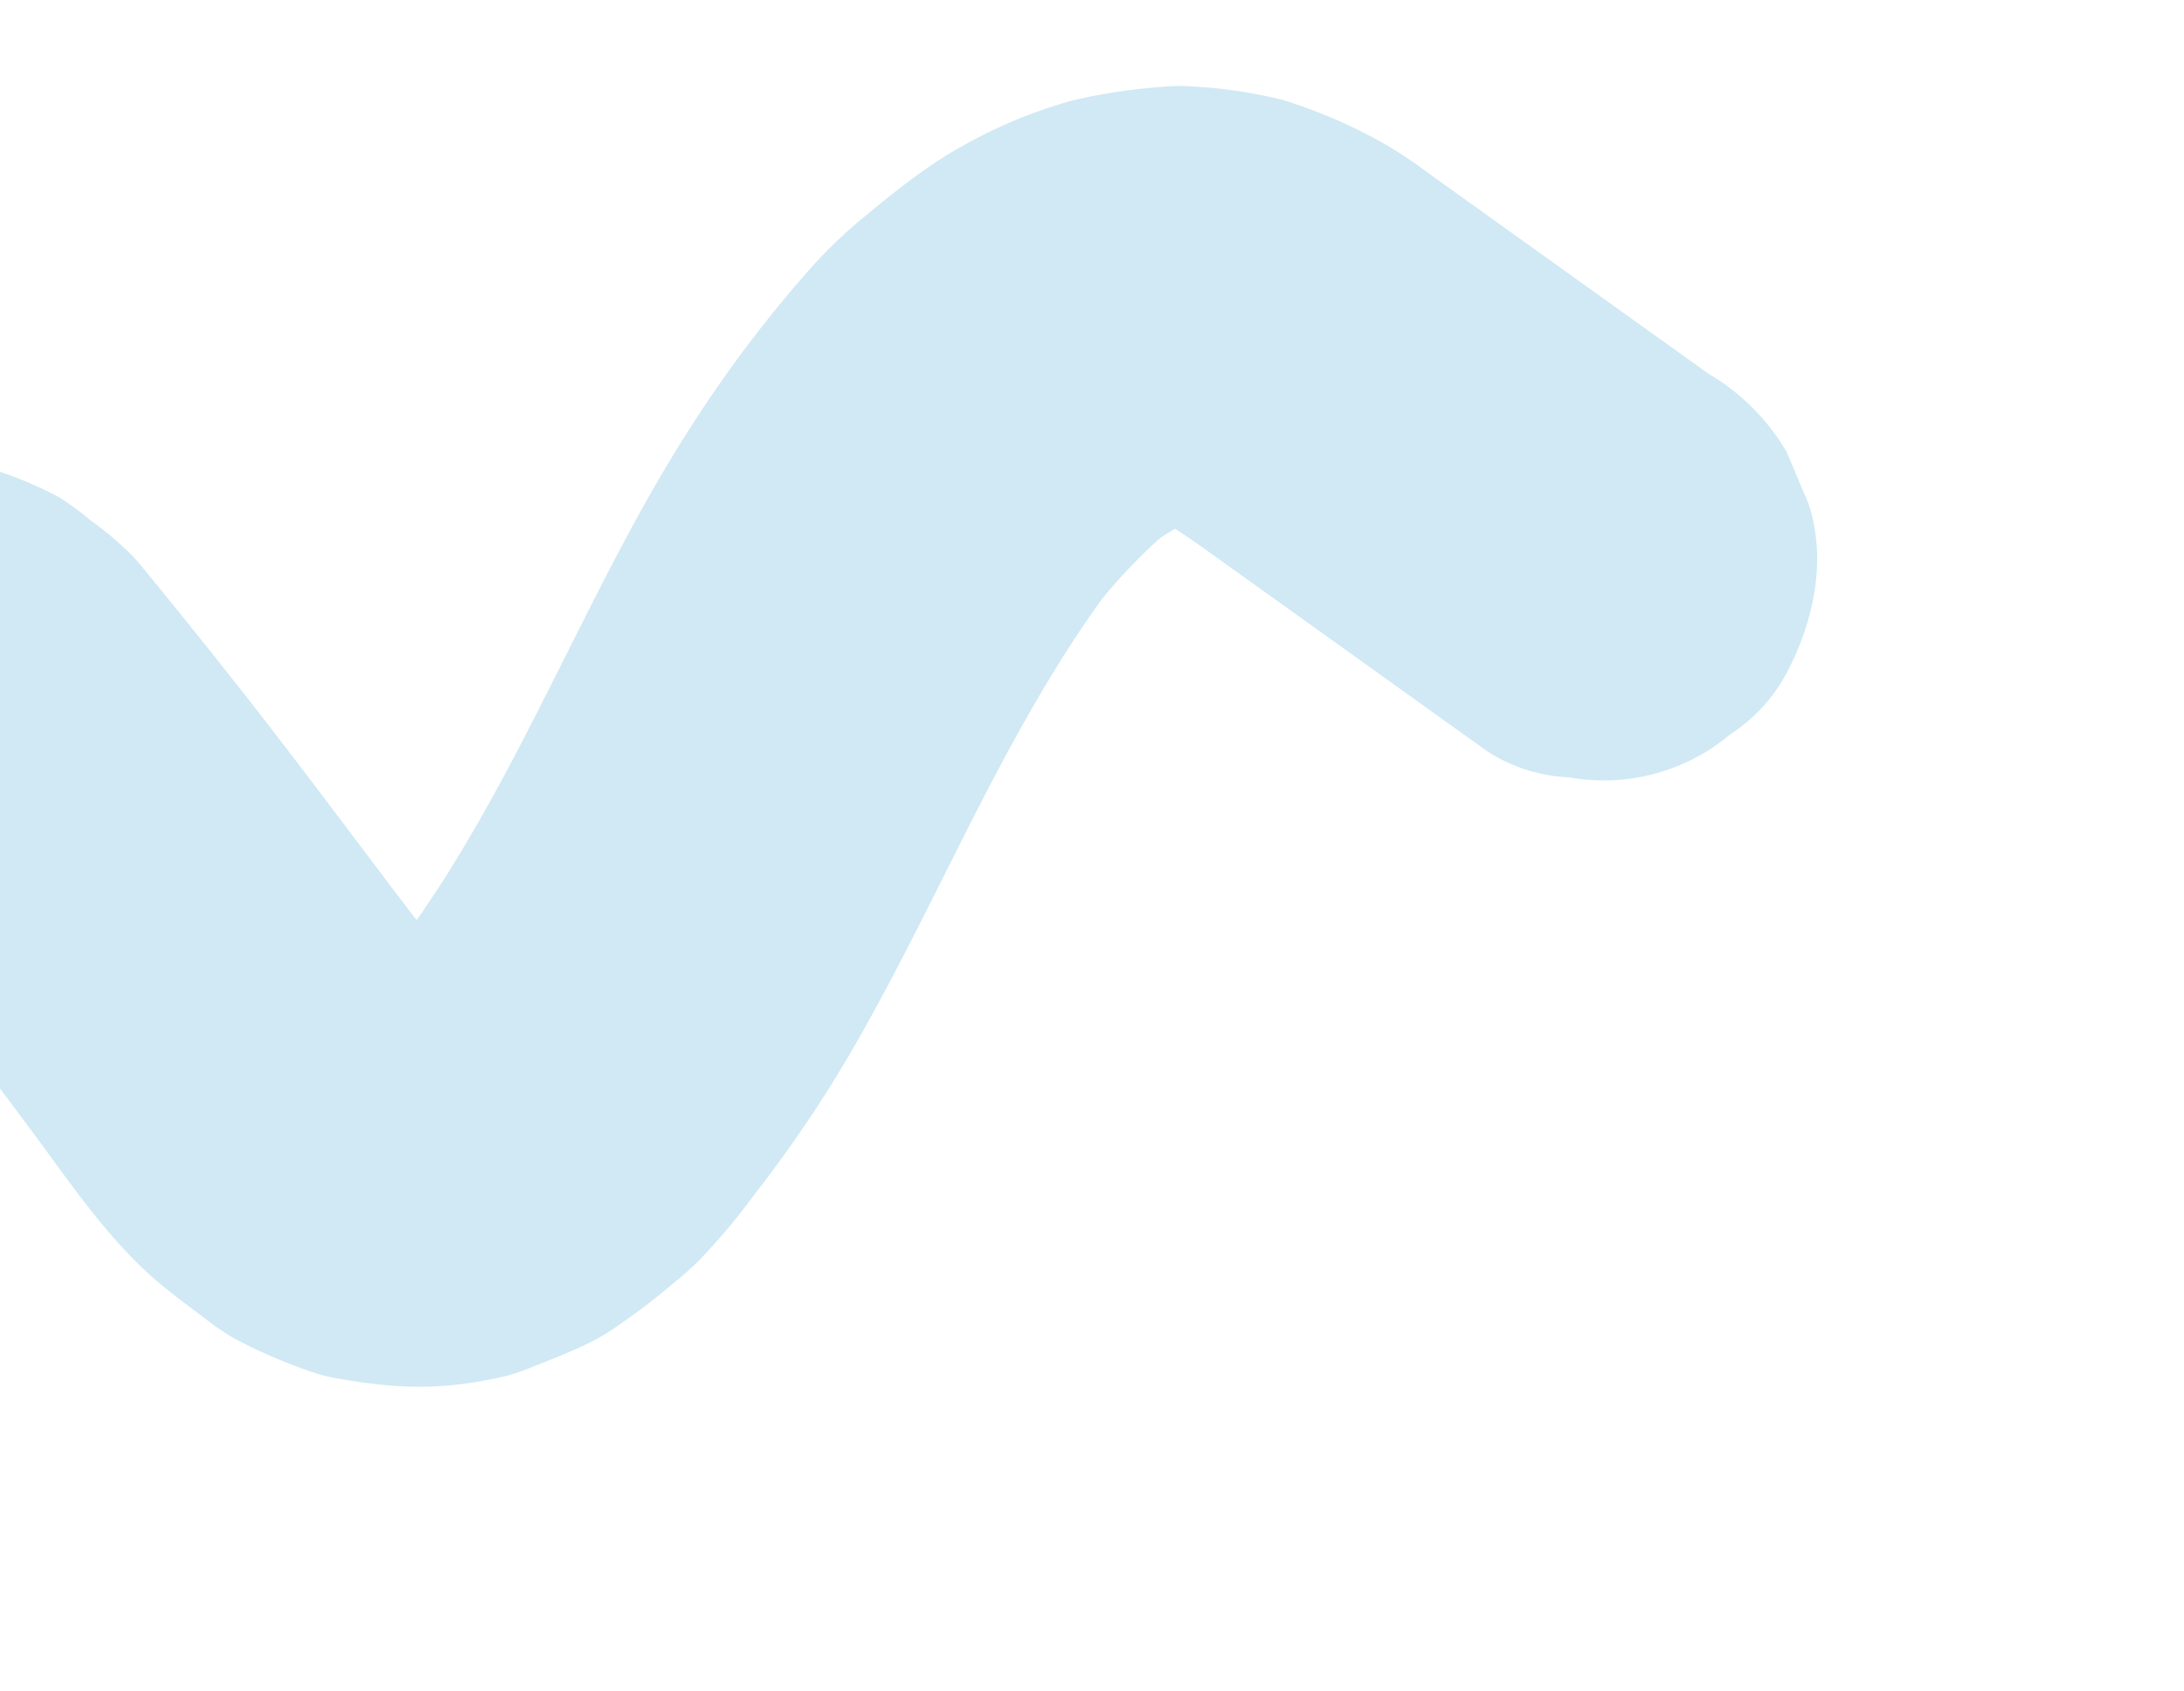 <svg height="295" viewBox="0 0 381 295" width="381" xmlns="http://www.w3.org/2000/svg" xmlns:xlink="http://www.w3.org/1999/xlink"><clipPath id="a"><path d="m0 213h381v295h-381z"/></clipPath><clipPath id="b"><path d="m0 0h522.298v289.202h-522.298z"/></clipPath><g clip-path="url(#a)" transform="translate(0 -213)"><g clip-path="url(#b)" opacity=".5" transform="translate(-205.297 228)"><path d="m520.839 72.99-3.848-9.118a38.363 38.363 0 0 0 -13.691-13.694q-24.546-17.578-49.089-35.163a71.934 71.934 0 0 0 -11.042-6.875 91.283 91.283 0 0 0 -14.059-5.7 84.294 84.294 0 0 0 -15.625-2.34 30.383 30.383 0 0 0 -5.462.057 101.222 101.222 0 0 0 -15.546 2.343 85.364 85.364 0 0 0 -19.547 8.128c-6.223 3.453-11.911 8.115-17.355 12.609a81.923 81.923 0 0 0 -8.948 8.655 222.011 222.011 0 0 0 -20.443 27.007c-9.014 13.905-16.32 28.813-23.748 43.6-7.4 14.717-14.963 29.501-24.436 43.02-.26-.316-.521-.632-.778-.951-9.957-13.062-19.709-26.276-29.873-39.188q-7.622-9.683-15.425-19.223c-1.079-1.32-2.138-2.662-3.281-3.927a54.443 54.443 0 0 0 -7.488-6.38 46.427 46.427 0 0 0 -5.58-4.107 66.8 66.8 0 0 0 -10.613-4.537c-3.639-1.223-7.906-1.41-11.691-1.793-.319-.032-.627-.083-.948-.1-3.4-.149-7.764.807-11.108 1.378-2.375.406-3.944 1.3-6.43 2.353a43.771 43.771 0 0 0 -6.115 2.735c-1.4.868-4.207 3.232-4.333 3.329-.495.382-3.082 2.193-4.31 3.361-2.757 2.624-4.957 5.982-7.185 9.028-3.689 5.043-5.545 11.332-7.9 17.042q-4.6 11.17-8.792 22.5-8.385 22.657-15.125 45.879-3.721 12.821-6.93 25.786c-.98 3.958-1.87 7.954-2.917 11.9q-2.339-1.408-4.582-2.973a160.833 160.833 0 0 1 -20.855-21.11 165.756 165.756 0 0 1 -14.611-24.257 28.842 28.842 0 0 0 -9.831-10.71 28.755 28.755 0 0 0 -12.981-6.832 28.914 28.914 0 0 0 -15.221-.682 28.4 28.4 0 0 0 -14.192 4.53c-8.15 5.254-15.325 13.079-17.541 22.812q-.682 5.074-1.364 10.148a38 38 0 0 0 5.211 19.27 164.487 164.487 0 0 0 13.61 22.9 225.845 225.845 0 0 0 22.6 27.567 188.123 188.123 0 0 0 27.148 22.664 69.372 69.372 0 0 0 11.842 6.617c6.658 2.888 13.083 5.88 20.278 6.962 4.974.748 10.5 1.761 15.69 1.7a101.213 101.213 0 0 0 15.65-1.86 31.469 31.469 0 0 0 5.614-1.5c4.692-1.739 9.693-3.564 14.007-6.217.878-.539 1.7-1.14 2.519-1.761a116.845 116.845 0 0 0 9.273-7.3c3.618-3.372 6.748-7.872 9.51-11.717 4.121-5.737 6.686-12.72 9.141-19.233 3.055-8.108 4.62-16.76 6.755-25.135q3.718-14.581 8.085-28.984 2.322-7.656 4.822-15.26 4.79 6.314 9.512 12.679c6.091 8.233 12.018 16.958 19.564 23.963 3.358 3.117 7.126 5.8 10.759 8.567a39.265 39.265 0 0 0 4.585 3.081 90.5 90.5 0 0 0 12.869 5.619 28.309 28.309 0 0 0 4.934 1.331c10.745 1.894 18.422 2.152 29.222-.312a30.6 30.6 0 0 0 4.712-1.558c4.334-1.76 9.182-3.507 13.282-6.035a119.012 119.012 0 0 0 11.653-8.737q2.187-1.752 4.19-3.713a111.523 111.523 0 0 0 9.93-11.783 225.032 225.032 0 0 0 15.569-22.724c7.852-13.226 14.514-27.1 21.461-40.814 7.05-13.913 14.454-27.713 23.6-40.368a97.562 97.562 0 0 1 10.081-10.562q1.283-.844 2.6-1.622c2.55 1.625 5.009 3.4 7.471 5.167l15.551 11.135 31.466 22.54a28.414 28.414 0 0 0 14.192 4.53 34.281 34.281 0 0 0 28.2-7.514 28.846 28.846 0 0 0 9.832-10.709c4.68-8.859 7.026-19.591 3.848-29.413" fill="#a2d4ea"/></g></g></svg>